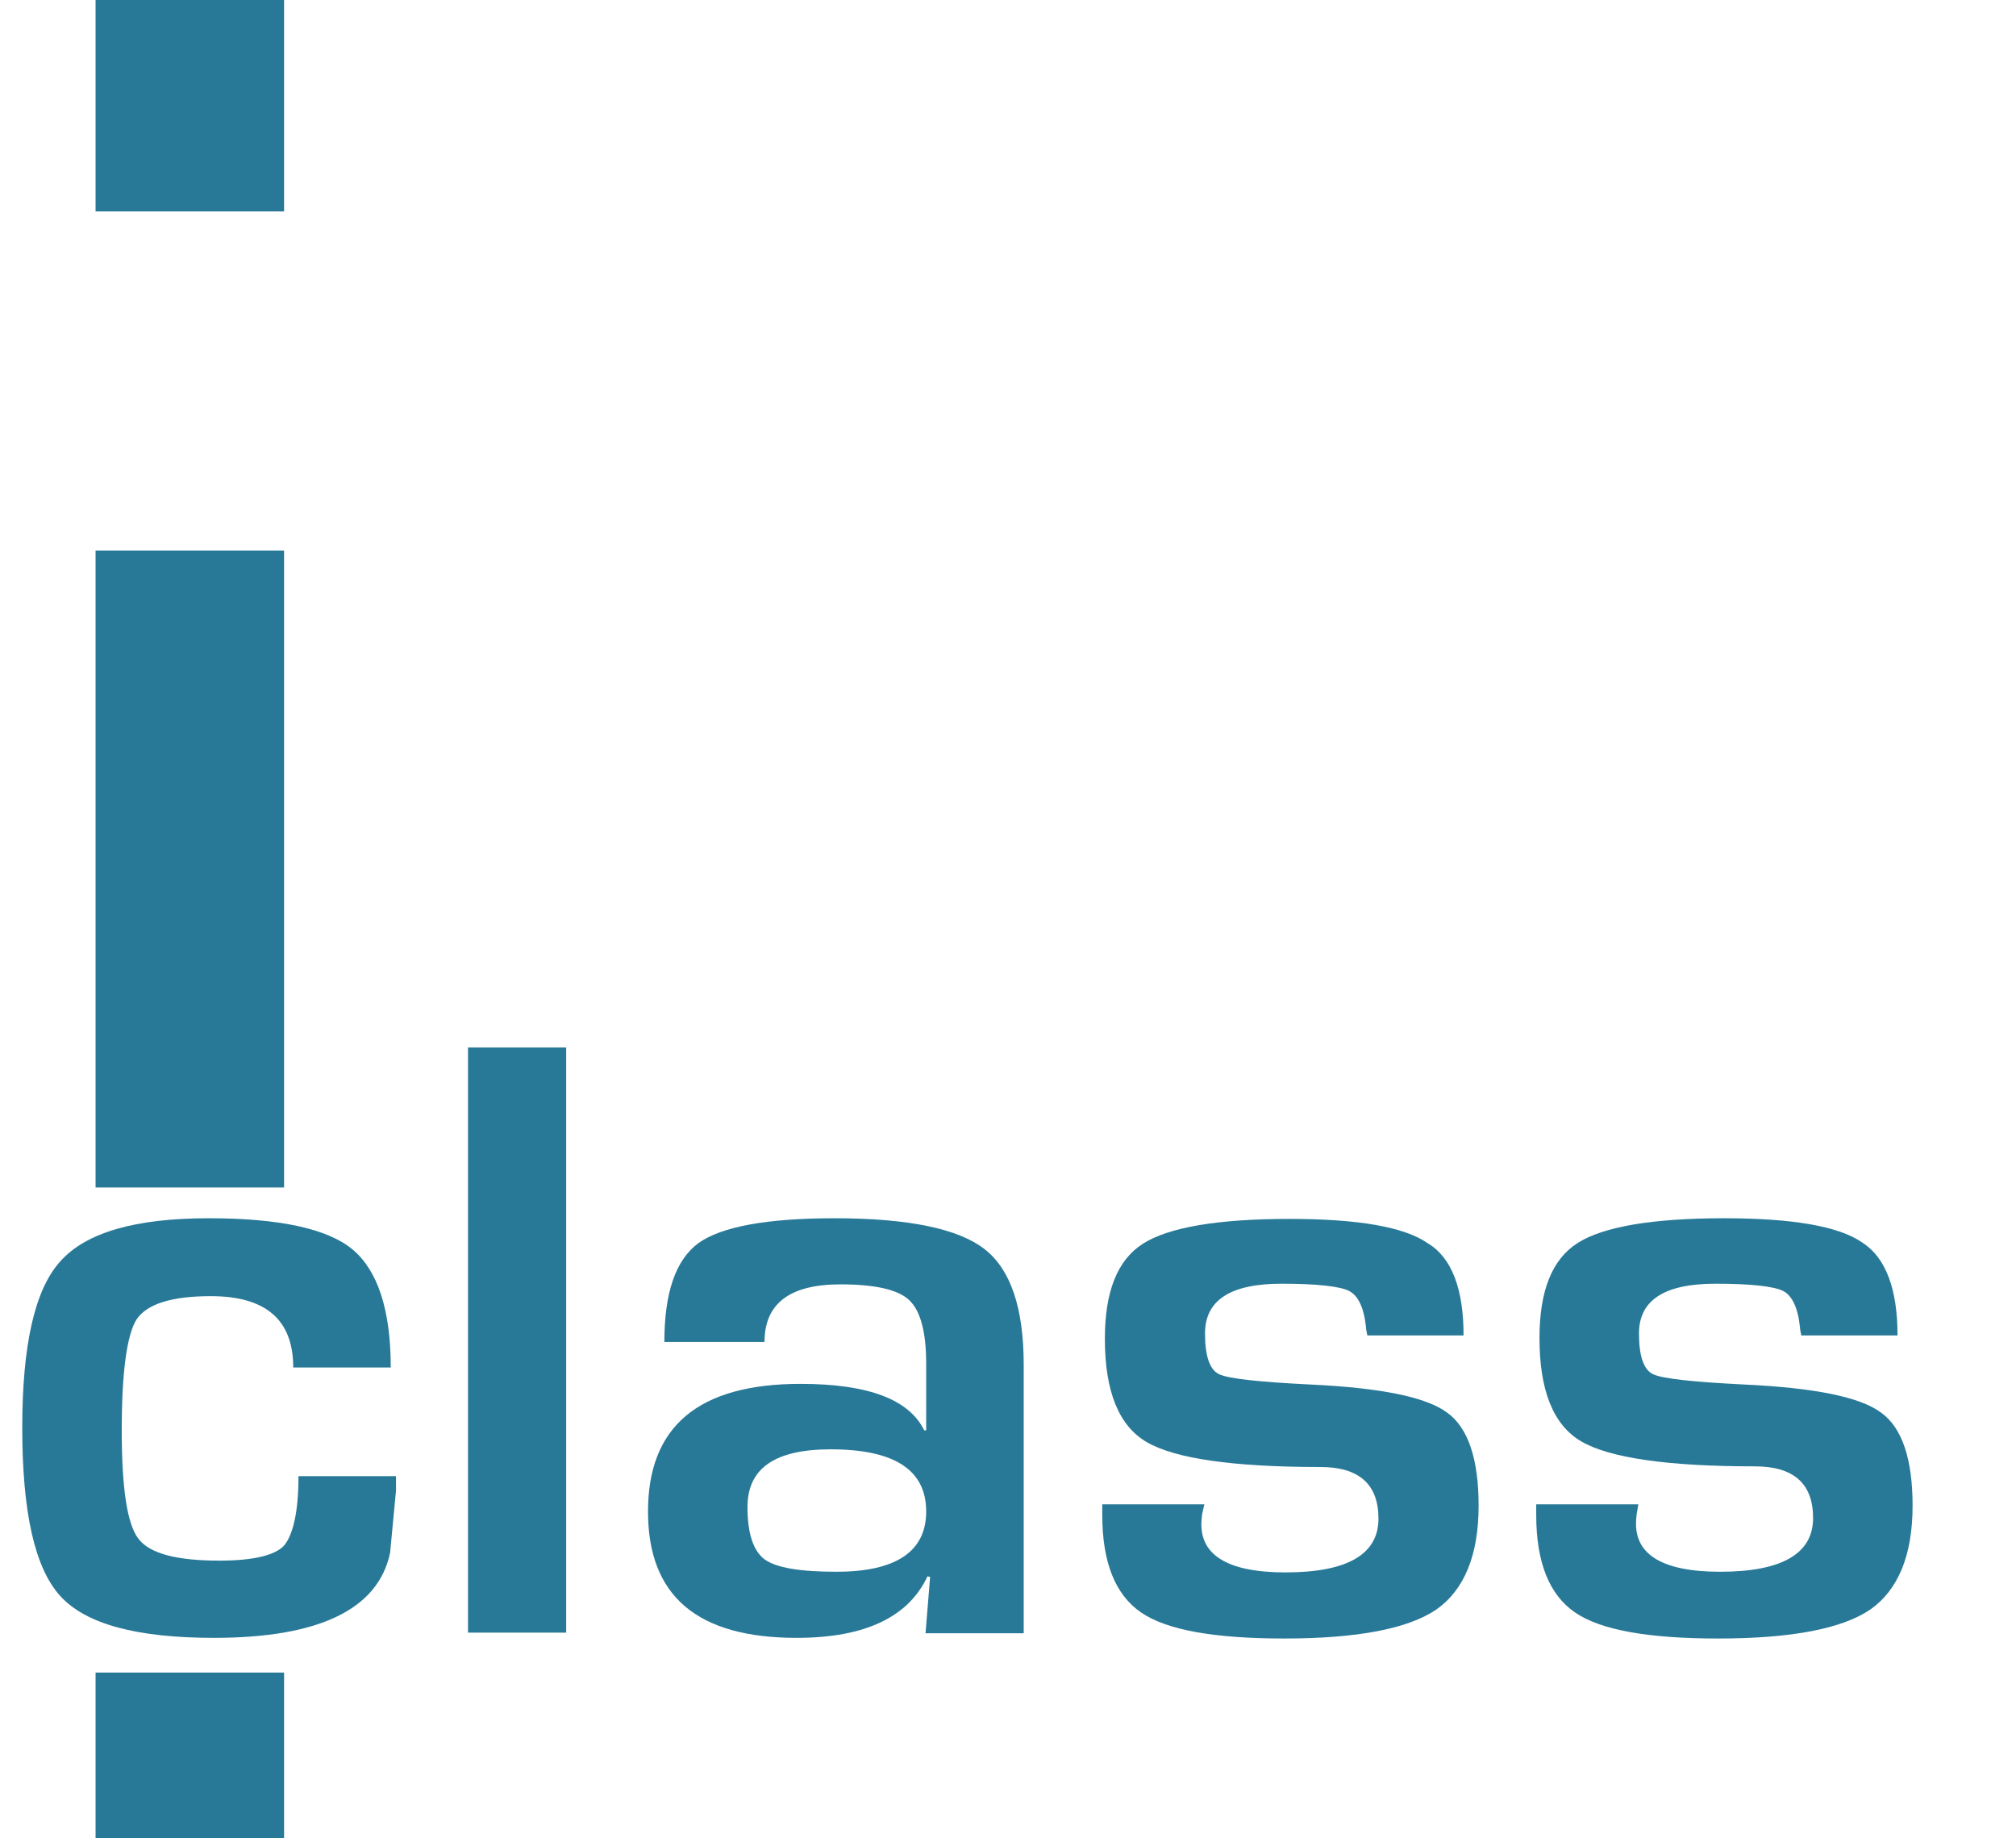 <?xml version="1.0" encoding="utf-8"?>
<!-- Generator: Adobe Illustrator 23.0.4, SVG Export Plug-In . SVG Version: 6.00 Build 0)  -->
<svg version="1.1" id="レイヤー_1" xmlns="http://www.w3.org/2000/svg" xmlns:xlink="http://www.w3.org/1999/xlink" x="0px"
	 y="0px" viewBox="0 0 30.8 28.08" style="enable-background:new 0 0 30.8 28.08;" xml:space="preserve">
<style type="text/css">
	.st0{fill:#287997;}
</style>
<rect x="1.46" class="st0" width="2.88" height="3.23"/>
<rect x="1.46" y="25.55" class="st0" width="2.88" height="2.53"/>
<rect x="1.46" y="8.41" class="st0" width="2.88" height="9.73"/>
<g>
	<path class="st0" d="M4.56,22.55h1.49v0.22l-0.09,0.95c-0.18,0.86-1.08,1.3-2.69,1.3c-1.18,0-1.96-0.21-2.35-0.64
		c-0.39-0.43-0.58-1.28-0.58-2.57c0-1.26,0.19-2.11,0.58-2.54c0.39-0.44,1.14-0.66,2.27-0.66c1.08,0,1.82,0.16,2.2,0.48
		c0.38,0.32,0.58,0.92,0.58,1.8H4.48c0-0.73-0.42-1.09-1.26-1.09c-0.6,0-0.97,0.12-1.13,0.35c-0.15,0.23-0.23,0.8-0.23,1.7
		c0,0.87,0.08,1.42,0.25,1.65c0.17,0.23,0.58,0.34,1.24,0.34c0.52,0,0.85-0.08,0.99-0.23C4.48,23.44,4.56,23.09,4.56,22.55"/>
	<rect x="7.15" y="16" class="st0" width="1.5" height="8.94"/>
	<path class="st0" d="M11.68,20.5h-1.53c0-0.75,0.17-1.25,0.52-1.51c0.35-0.25,1.04-0.38,2.08-0.38c1.13,0,1.89,0.16,2.29,0.47
		c0.4,0.31,0.6,0.9,0.6,1.77v4.1h-1.5l0.07-0.86l-0.04-0.01c-0.29,0.62-0.95,0.94-2,0.94c-1.52,0-2.27-0.64-2.27-1.93
		c0-1.3,0.77-1.95,2.33-1.95c1.04,0,1.66,0.24,1.89,0.71h0.03v-1.02c0-0.49-0.09-0.81-0.26-0.97c-0.17-0.16-0.52-0.24-1.05-0.24
		C12.07,19.62,11.68,19.91,11.68,20.5 M12.69,22.14c-0.85,0-1.27,0.29-1.27,0.88c0,0.41,0.09,0.67,0.26,0.8
		c0.18,0.13,0.54,0.19,1.1,0.19c0.91,0,1.37-0.31,1.37-0.92C14.15,22.45,13.66,22.14,12.69,22.14"/>
	<path class="st0" d="M22.36,20.4h-1.47c-0.01-0.05-0.02-0.09-0.02-0.12c-0.03-0.3-0.12-0.49-0.26-0.56
		c-0.14-0.07-0.49-0.11-1.03-0.11c-0.78,0-1.17,0.25-1.17,0.76c0,0.34,0.07,0.55,0.21,0.62c0.14,0.07,0.6,0.12,1.4,0.16
		c1.07,0.05,1.77,0.19,2.09,0.43c0.32,0.23,0.48,0.71,0.48,1.42c0,0.76-0.22,1.29-0.65,1.59c-0.43,0.29-1.2,0.44-2.32,0.44
		c-1.07,0-1.8-0.13-2.19-0.4c-0.39-0.27-0.59-0.76-0.59-1.49v-0.16h1.56c-0.02,0.09-0.04,0.16-0.04,0.21
		c-0.06,0.55,0.37,0.83,1.28,0.83c0.95,0,1.42-0.28,1.42-0.82c0-0.53-0.3-0.79-0.89-0.79c-1.34,0-2.22-0.13-2.65-0.38
		c-0.43-0.25-0.64-0.78-0.64-1.58c0-0.72,0.19-1.2,0.58-1.45c0.39-0.25,1.14-0.38,2.24-0.38c1.04,0,1.75,0.12,2.11,0.37
		C22.18,19.21,22.36,19.69,22.36,20.4"/>
	<path class="st0" d="M28.99,20.4h-1.47c-0.01-0.05-0.02-0.09-0.02-0.12c-0.03-0.3-0.12-0.49-0.26-0.56
		c-0.14-0.07-0.49-0.11-1.03-0.11c-0.78,0-1.17,0.25-1.17,0.76c0,0.34,0.07,0.55,0.21,0.62c0.14,0.07,0.6,0.12,1.4,0.16
		c1.07,0.05,1.77,0.19,2.09,0.43c0.32,0.23,0.48,0.71,0.48,1.42c0,0.76-0.22,1.29-0.65,1.59c-0.43,0.29-1.2,0.44-2.32,0.44
		c-1.07,0-1.8-0.13-2.19-0.4c-0.39-0.27-0.59-0.76-0.59-1.49v-0.16h1.56C25.02,23.06,25,23.13,25,23.18
		c-0.06,0.55,0.37,0.83,1.28,0.83c0.95,0,1.42-0.28,1.42-0.82c0-0.53-0.3-0.79-0.89-0.79c-1.34,0-2.22-0.13-2.65-0.38
		c-0.43-0.25-0.64-0.78-0.64-1.58c0-0.72,0.19-1.2,0.58-1.45c0.39-0.25,1.14-0.38,2.24-0.38c1.04,0,1.75,0.12,2.11,0.37
		C28.81,19.21,28.99,19.69,28.99,20.4"/>
</g>
</svg>
